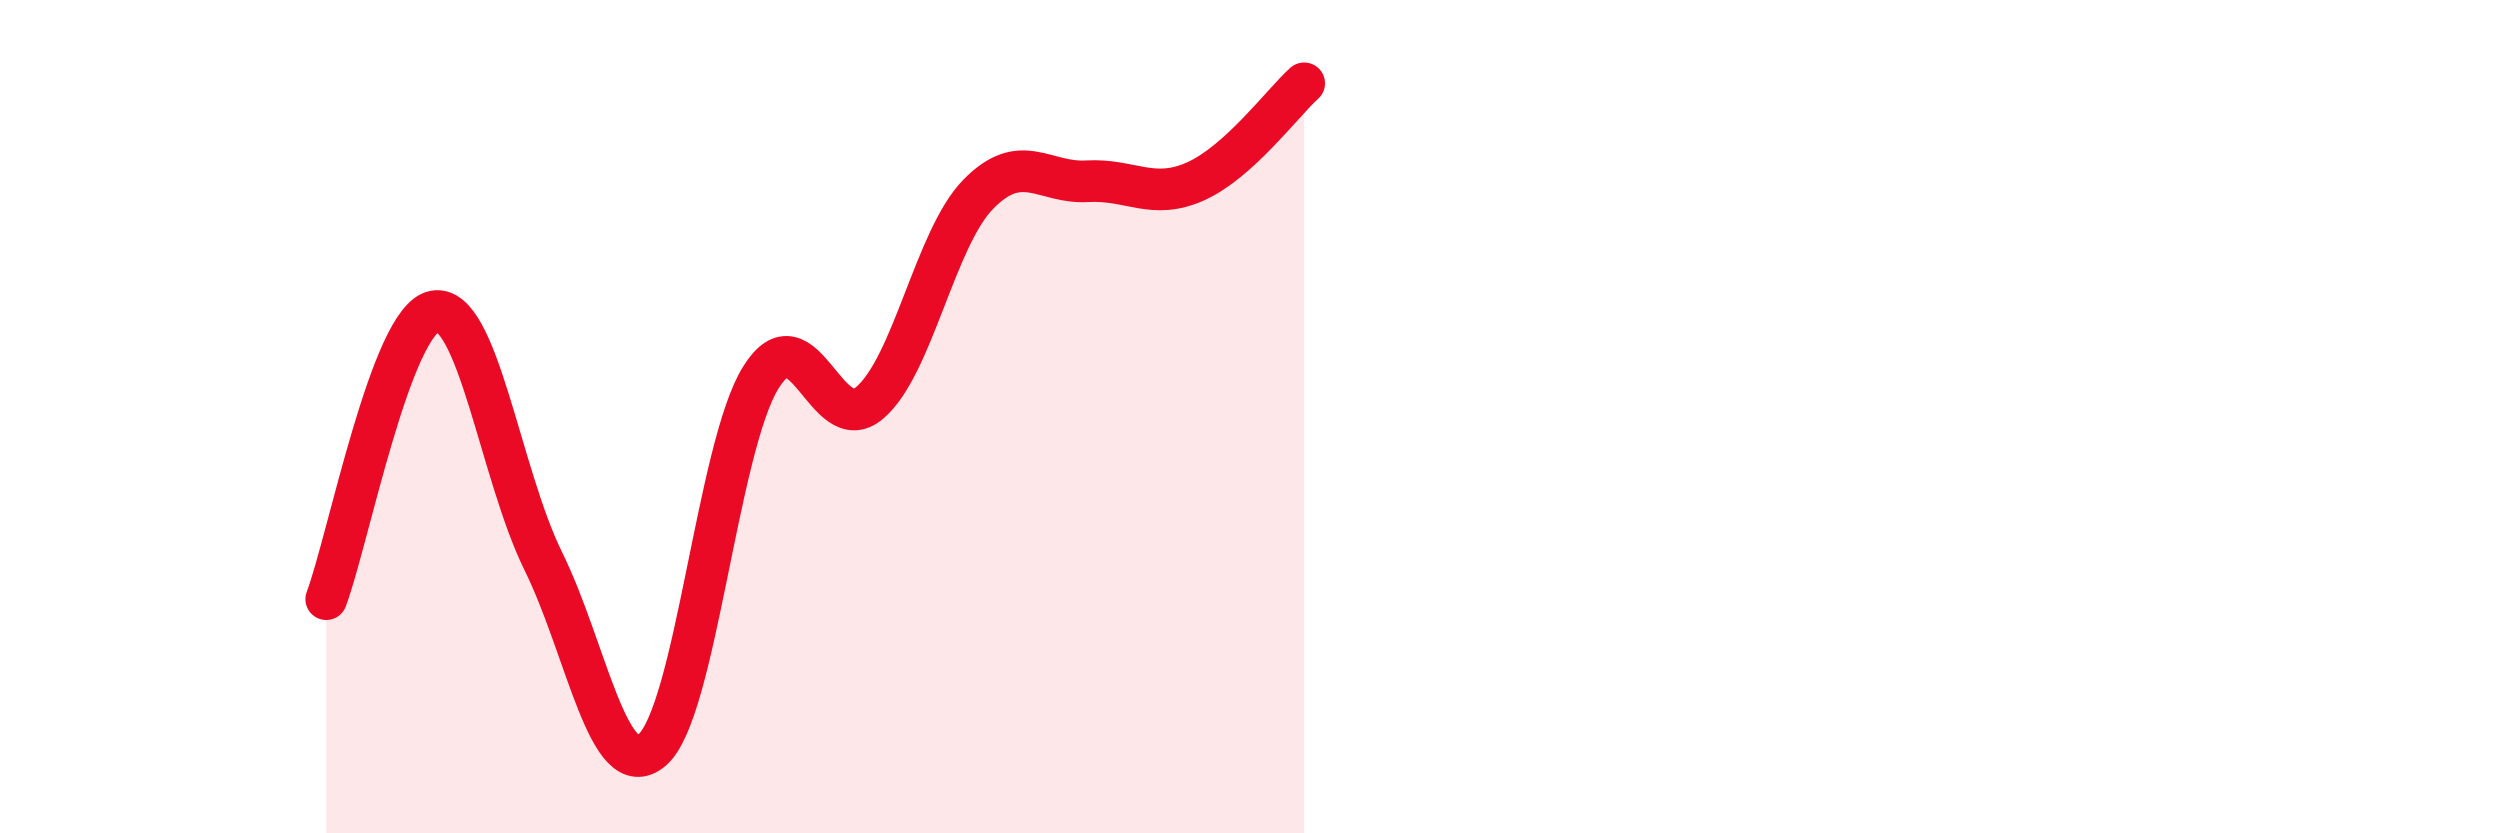 
    <svg width="60" height="20" viewBox="0 0 60 20" xmlns="http://www.w3.org/2000/svg">
      <path
        d="M 7.83,14.38 C 8.35,13 9.39,7.65 10.43,7.47 C 11.47,7.29 12,11.36 13.04,13.47 C 14.08,15.58 14.61,18.88 15.65,18 C 16.69,17.12 17.22,10.73 18.26,9.06 C 19.3,7.39 19.83,10.55 20.87,9.67 C 21.91,8.79 22.44,5.72 23.48,4.66 C 24.52,3.6 25.05,4.41 26.09,4.35 C 27.13,4.29 27.66,4.82 28.7,4.35 C 29.74,3.88 30.78,2.47 31.3,2L31.3 20L7.83 20Z"
        fill="#EB0A25"
        opacity="0.1"
        stroke-linecap="round"
        stroke-linejoin="round"
      />
      <path
        d="M 7.83,14.38 C 8.35,13 9.39,7.65 10.43,7.47 C 11.47,7.29 12,11.36 13.04,13.47 C 14.08,15.58 14.61,18.88 15.65,18 C 16.69,17.12 17.22,10.73 18.26,9.06 C 19.3,7.39 19.83,10.55 20.87,9.67 C 21.91,8.79 22.44,5.72 23.48,4.66 C 24.52,3.6 25.05,4.41 26.09,4.35 C 27.13,4.29 27.66,4.82 28.7,4.35 C 29.74,3.88 30.78,2.47 31.3,2"
        stroke="#EB0A25"
        stroke-width="1"
        fill="none"
        stroke-linecap="round"
        stroke-linejoin="round"
      />
    </svg>
  